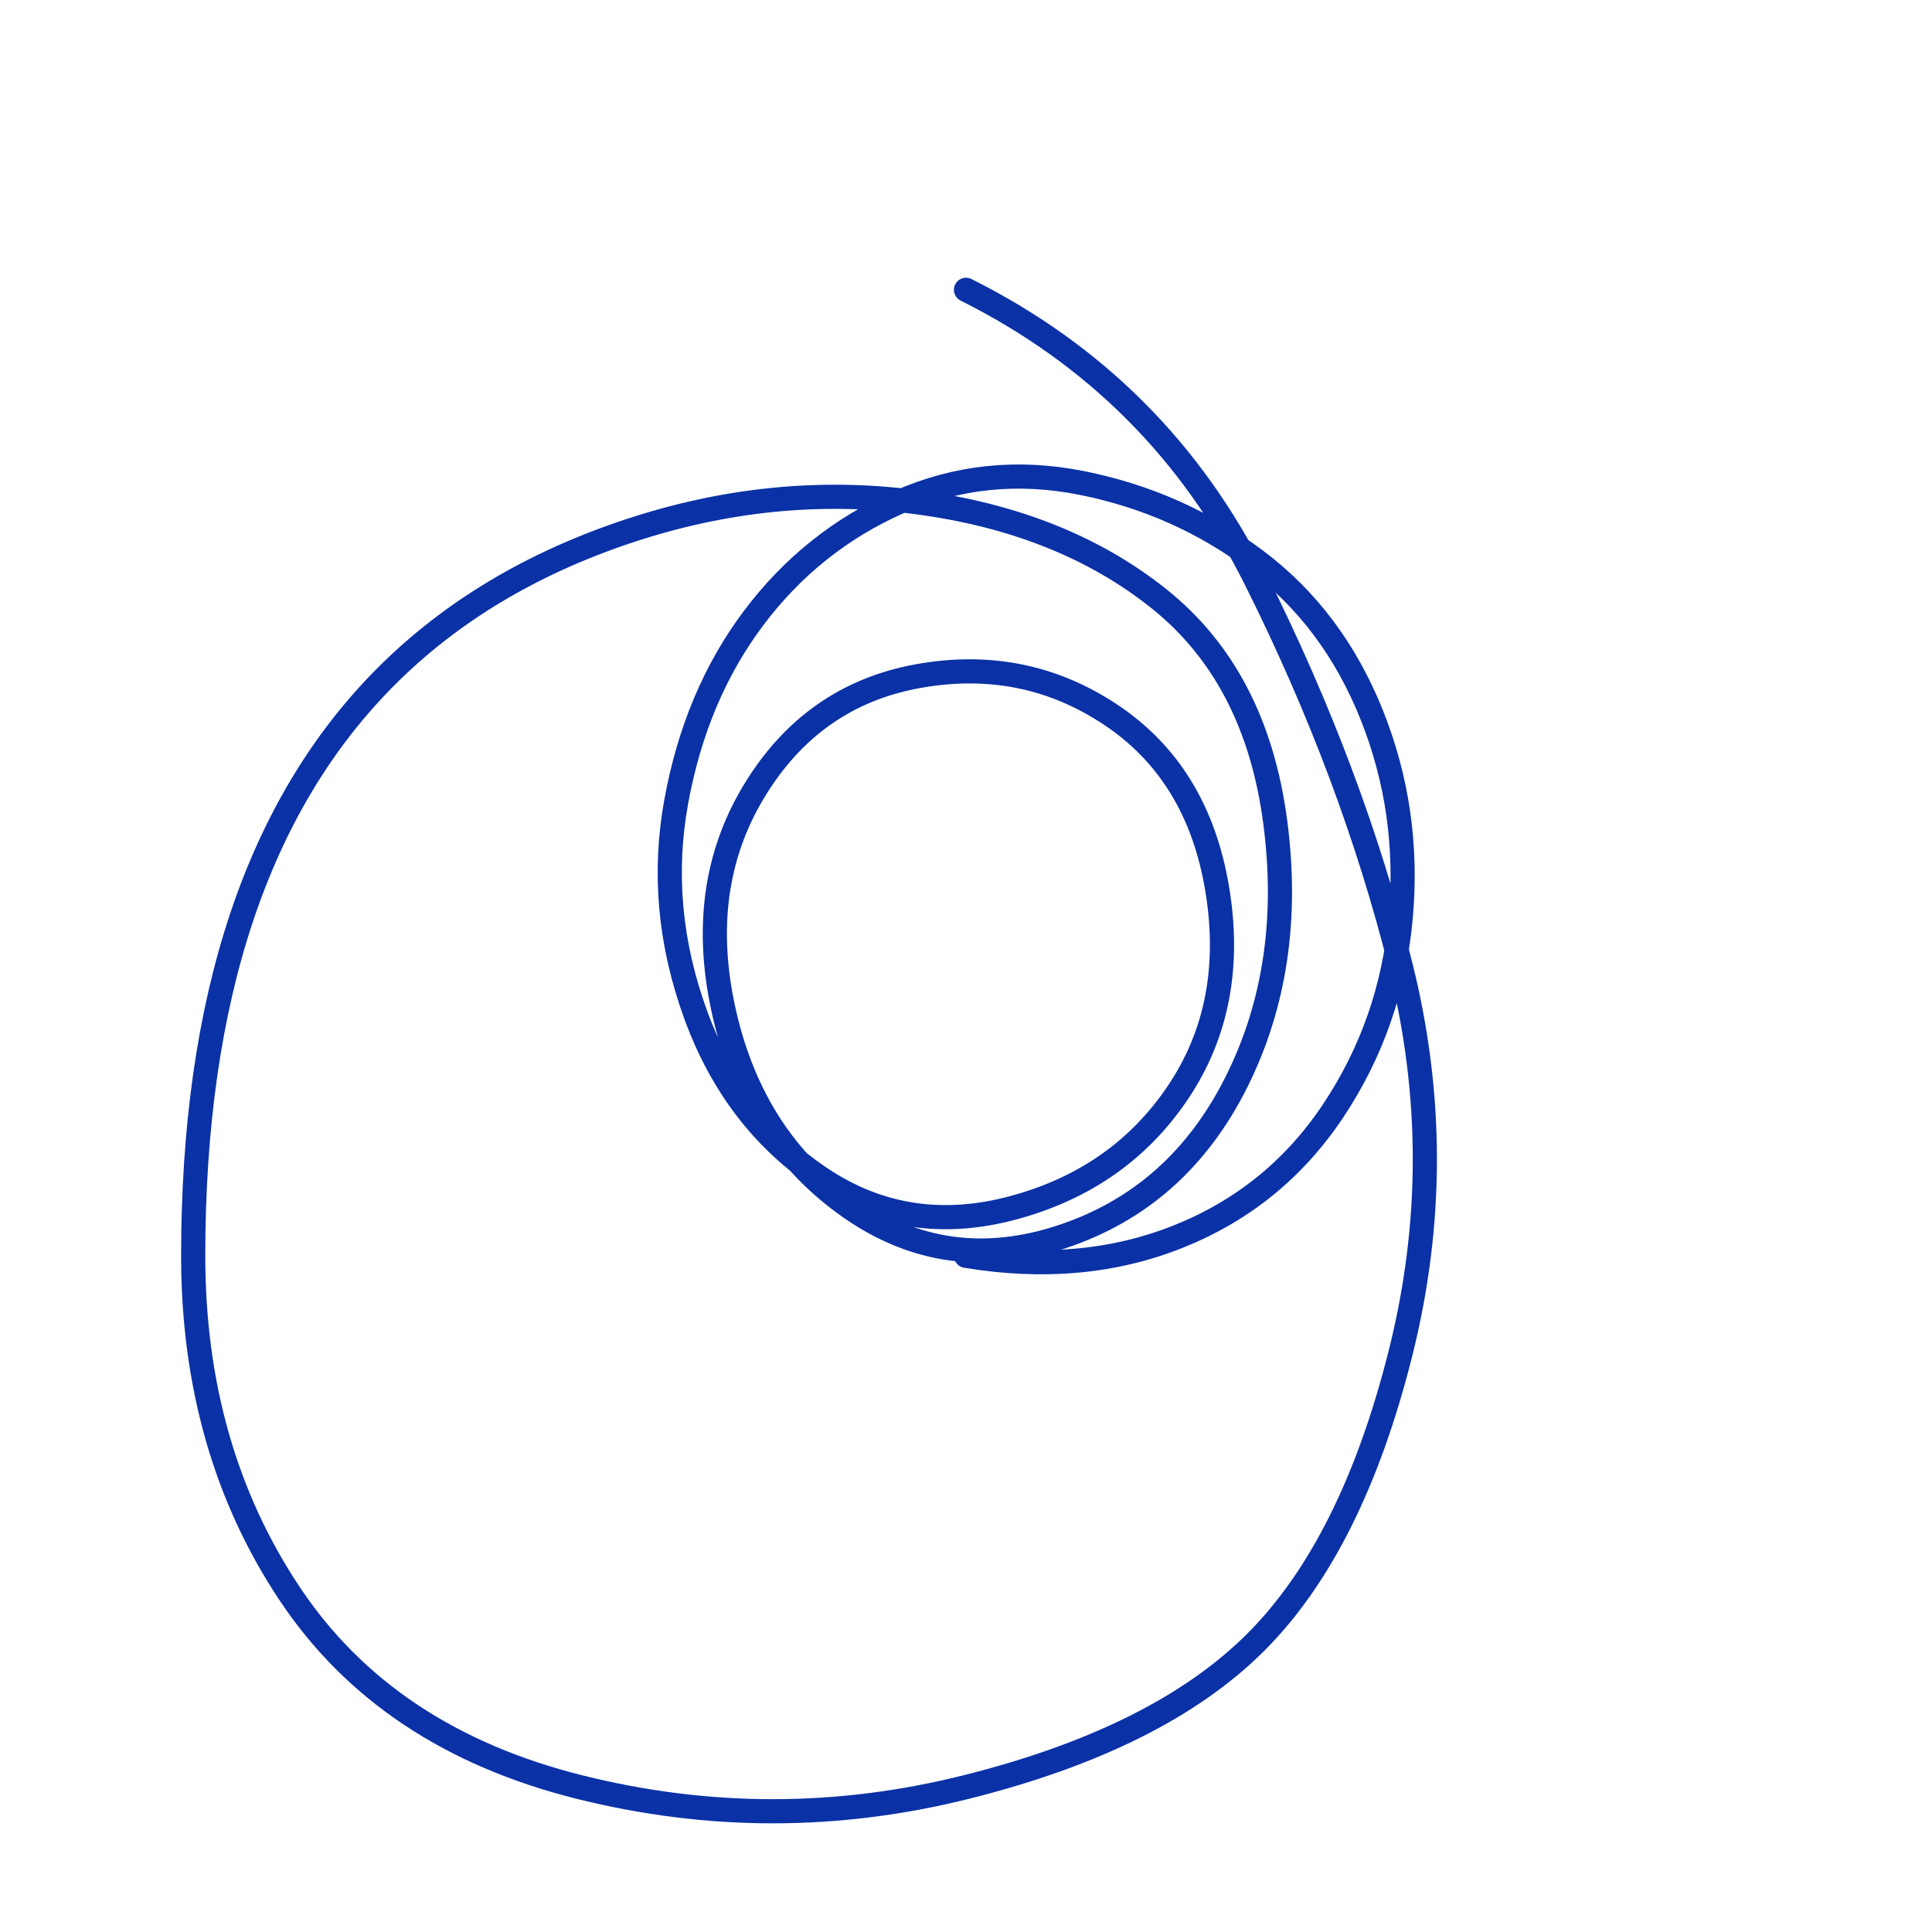 <svg xmlns="http://www.w3.org/2000/svg" viewBox="0 0 200 200" width="400" height="400">
  <path d="M100,30 Q120,40 130,60 Q140,80 145,100 Q150,120 145,140 Q140,160 130,170 Q120,180 100,185 Q80,190 60,185 Q40,180 30,165 Q20,150 20,130 Q20,110 25,95 Q30,80 40,70 Q50,60 65,55 Q80,50 95,52 Q110,54 120,62 Q130,70 132,85 Q134,100 128,112 Q122,124 110,128 Q98,132 88,125 Q78,118 75,105 Q72,92 78,82 Q84,72 95,70 Q106,68 115,74 Q124,80 126,92 Q128,104 122,113 Q116,122 105,125 Q94,128 85,122 Q76,116 72,105 Q68,94 70,83 Q72,72 78,64 Q84,56 93,52 Q102,48 112,50 Q122,52 130,58 Q138,64 142,74 Q146,84 145,95 Q144,106 138,115 Q132,124 122,128 Q112,132 100,130" fill="none" stroke="rgb(10,49,166)" stroke-width="2.5" stroke-linecap="round" stroke-linejoin="round"/>
</svg>